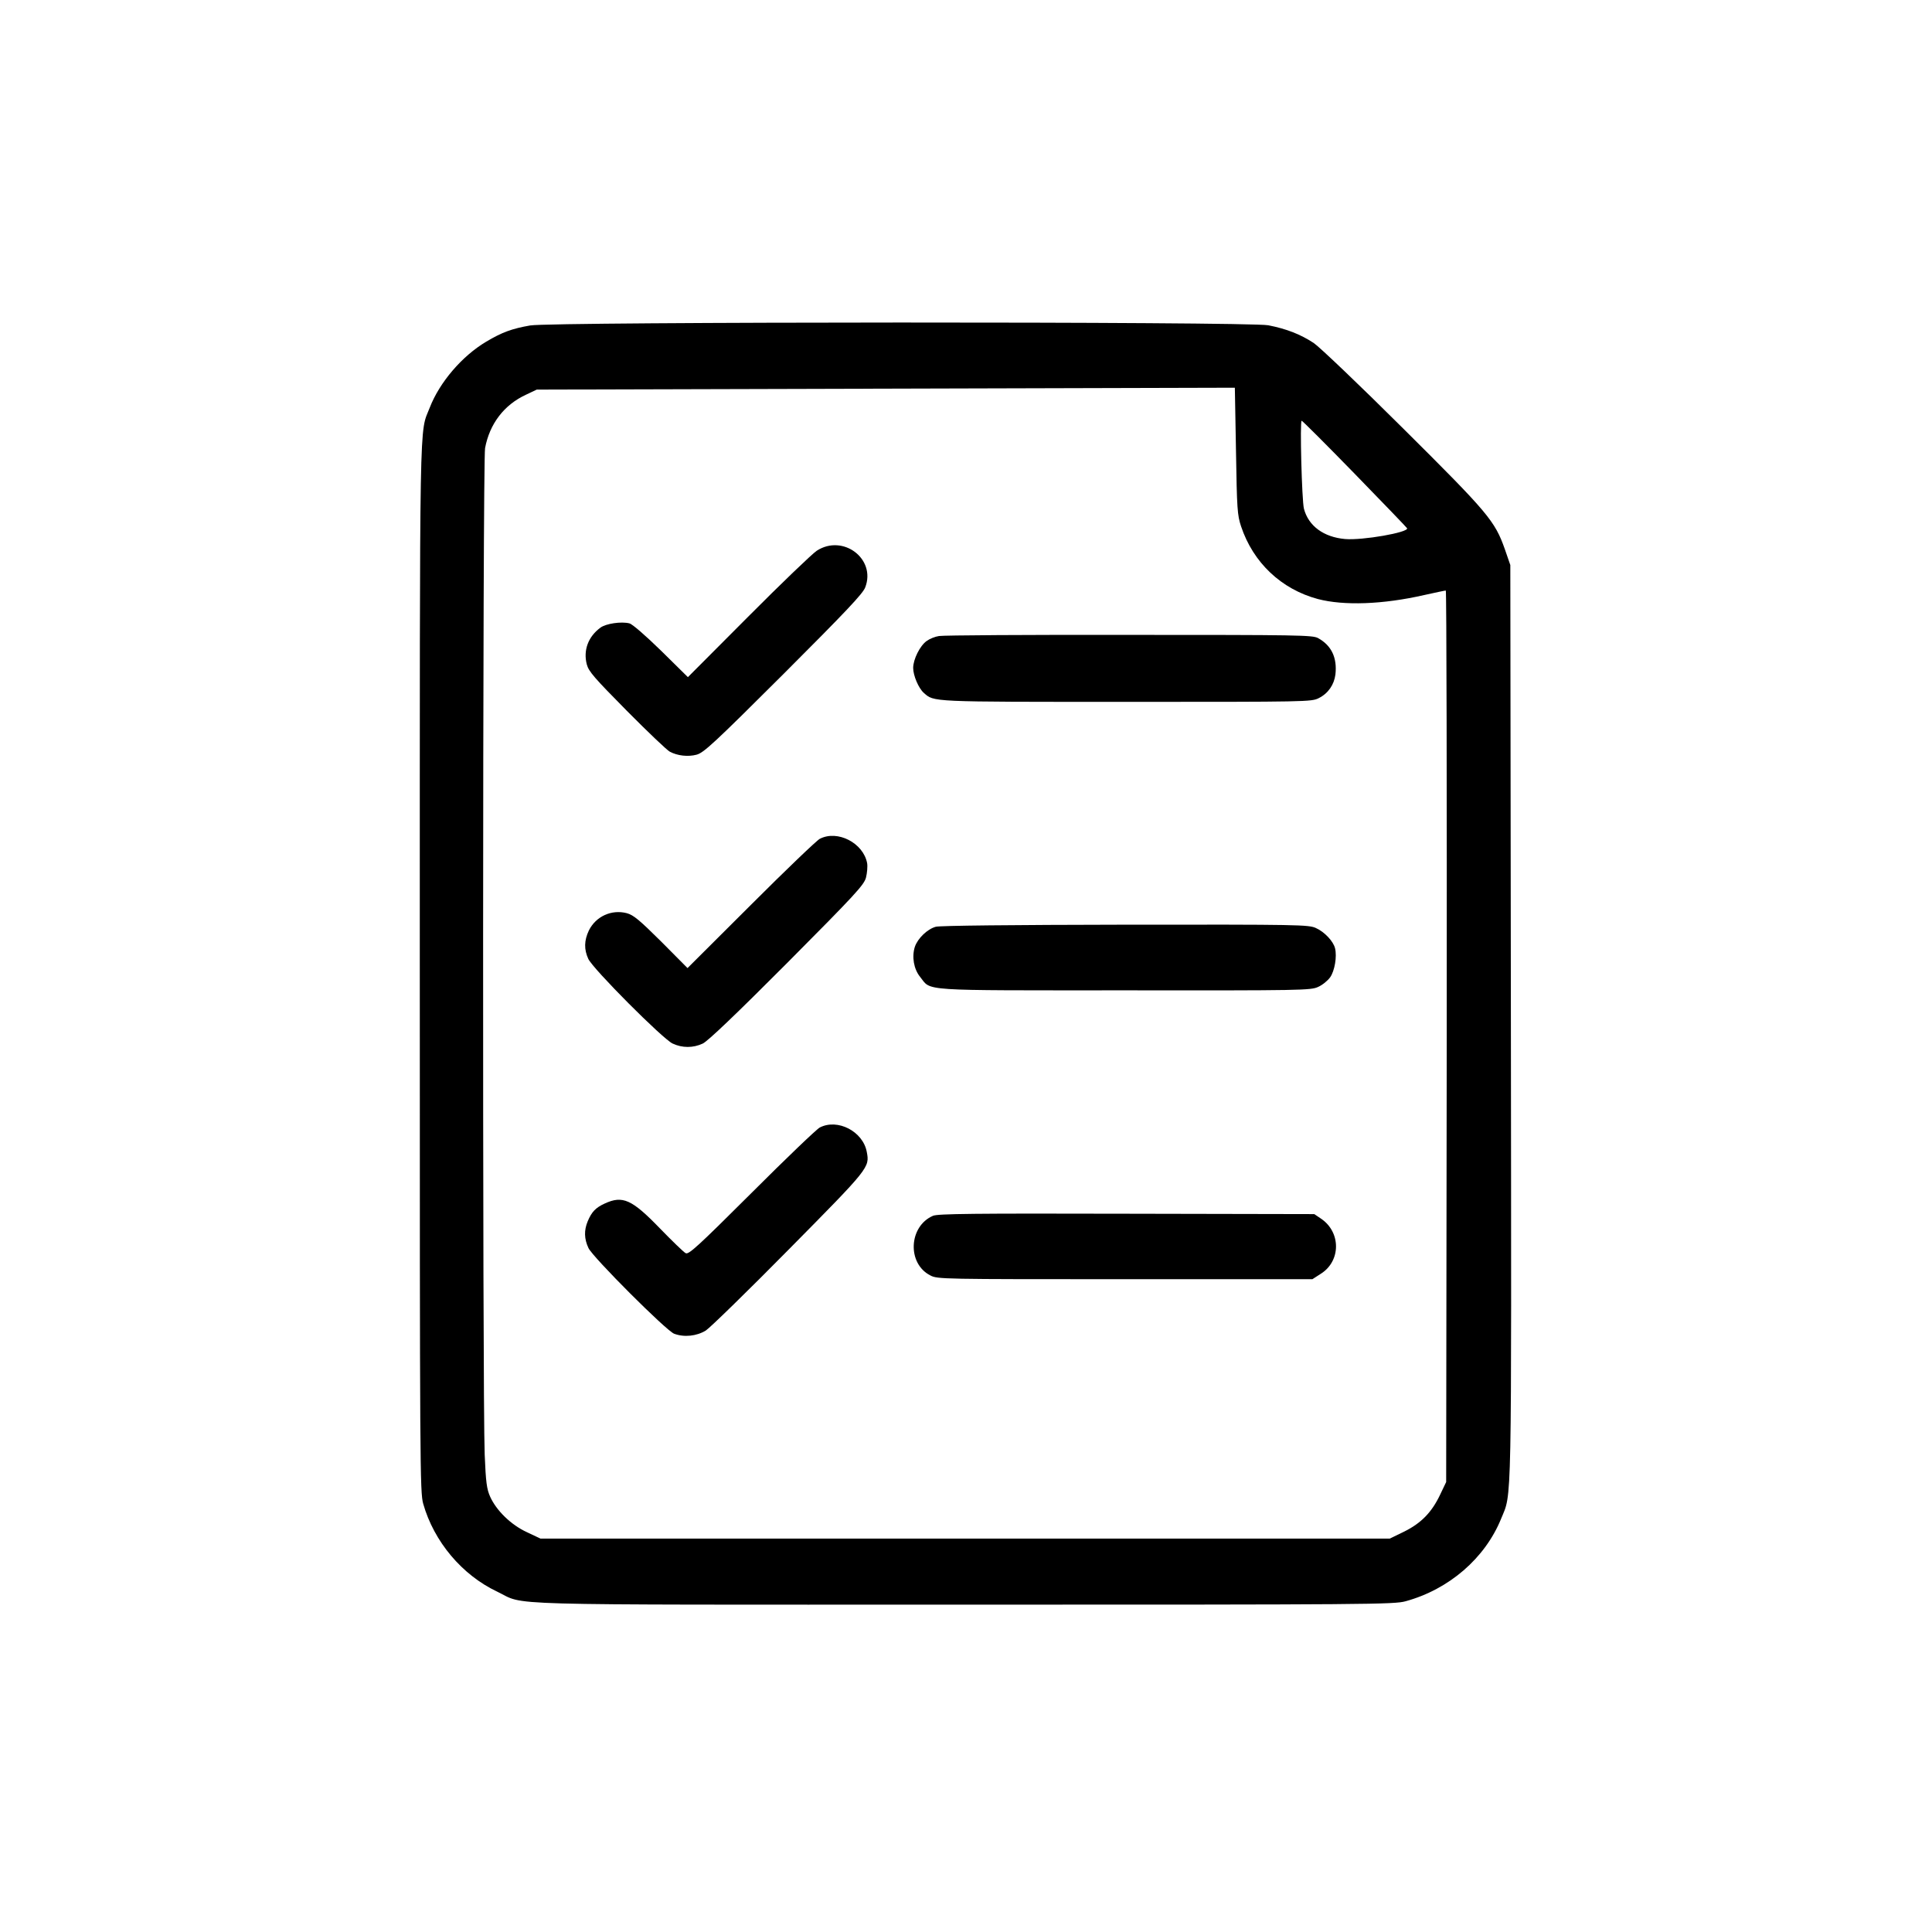 <?xml version="1.0" standalone="no"?>
<!DOCTYPE svg PUBLIC "-//W3C//DTD SVG 20010904//EN"
 "http://www.w3.org/TR/2001/REC-SVG-20010904/DTD/svg10.dtd">
<svg version="1.0" xmlns="http://www.w3.org/2000/svg"
 width="1024pt" height="1024pt" viewBox="0 0 1024 1024"
 preserveAspectRatio="xMidYMid meet">

<g transform="translate(0,1024) scale(0.1,-0.1)"
fill="#000000" stroke="none">
<path d="M2810 8515 c-97 -17 -149 -36 -233 -86 -128 -76 -247 -215 -299 -349
-56 -144 -53 50 -53 -2960 0 -2672 1 -2788 18 -2850 57 -201 206 -378 392
-466 158 -75 -64 -69 2475 -69 2152 0 2279 1 2340 18 230 63 421 228 506 437
58 143 55 -6 52 2635 l-3 2420 -29 84 c-53 150 -87 191 -539 640 -229 228
-443 432 -474 453 -70 46 -144 75 -241 94 -105 20 -3796 19 -3912 -1z m3768
-1065 c64 -192 213 -333 407 -385 137 -36 344 -29 563 21 59 13 110 24 115 24
4 0 6 -1063 5 -2362 l-3 -2363 -32 -67 c-44 -93 -100 -151 -191 -196 l-76 -37
-2250 0 -2251 0 -72 34 c-85 39 -162 115 -195 188 -18 40 -23 76 -29 223 -12
301 -11 5266 2 5335 24 128 100 229 217 283 l57 27 1850 5 1850 5 6 -335 c5
-308 7 -340 27 -400z m602 279 c151 -155 276 -285 278 -289 8 -22 -237 -65
-329 -57 -113 10 -194 69 -218 161 -11 44 -22 466 -12 466 4 0 130 -126 281
-281z"/>
<path d="M4329 7321 c-24 -16 -188 -173 -364 -350 l-319 -320 -141 139 c-84
82 -153 142 -169 146 -43 11 -125 -1 -154 -23 -65 -48 -91 -120 -72 -194 10
-38 40 -72 213 -247 111 -112 213 -209 227 -216 41 -22 97 -28 142 -16 38 10
93 61 461 428 330 330 421 426 433 459 58 151 -118 284 -257 194z"/>
<path d="M4977 6869 c-21 -3 -50 -15 -65 -26 -36 -25 -72 -98 -72 -143 0 -41
29 -108 56 -132 56 -49 24 -48 1074 -48 957 0 982 0 1020 20 50 25 81 71 88
125 10 89 -21 154 -92 193 -29 16 -104 17 -1001 17 -533 1 -987 -2 -1008 -6z"/>
<path d="M4345 5794 c-16 -8 -181 -166 -365 -350 l-336 -335 -139 140 c-117
116 -147 141 -183 151 -81 21 -164 -17 -201 -92 -25 -53 -26 -100 -3 -150 24
-53 396 -426 447 -449 51 -24 109 -24 160 0 27 13 176 155 447 427 363 365
408 414 418 453 6 24 9 59 6 76 -20 107 -157 178 -251 129z"/>
<path d="M4960 5328 c-45 -12 -96 -62 -111 -106 -17 -53 -6 -118 28 -160 61
-76 -17 -71 1083 -71 940 -1 987 0 1026 18 23 10 51 33 64 51 24 34 37 110 26
154 -9 37 -56 87 -101 107 -38 18 -89 19 -1010 18 -605 -1 -983 -5 -1005 -11z"/>
<path d="M4345 4264 c-16 -8 -179 -164 -361 -346 -287 -286 -334 -329 -350
-320 -11 6 -72 65 -137 132 -148 153 -197 175 -292 131 -48 -22 -69 -44 -90
-94 -20 -48 -19 -93 4 -142 23 -49 413 -439 454 -454 53 -20 119 -13 168 17
24 16 223 210 441 431 426 431 428 433 412 516 -20 108 -154 178 -249 129z"/>
<path d="M4945 3796 c-129 -56 -138 -253 -14 -316 37 -20 63 -20 1032 -20
l993 0 45 29 c106 67 107 219 2 291 l-37 25 -995 2 c-808 2 -1002 0 -1026 -11z"/>
</g>
</svg>

